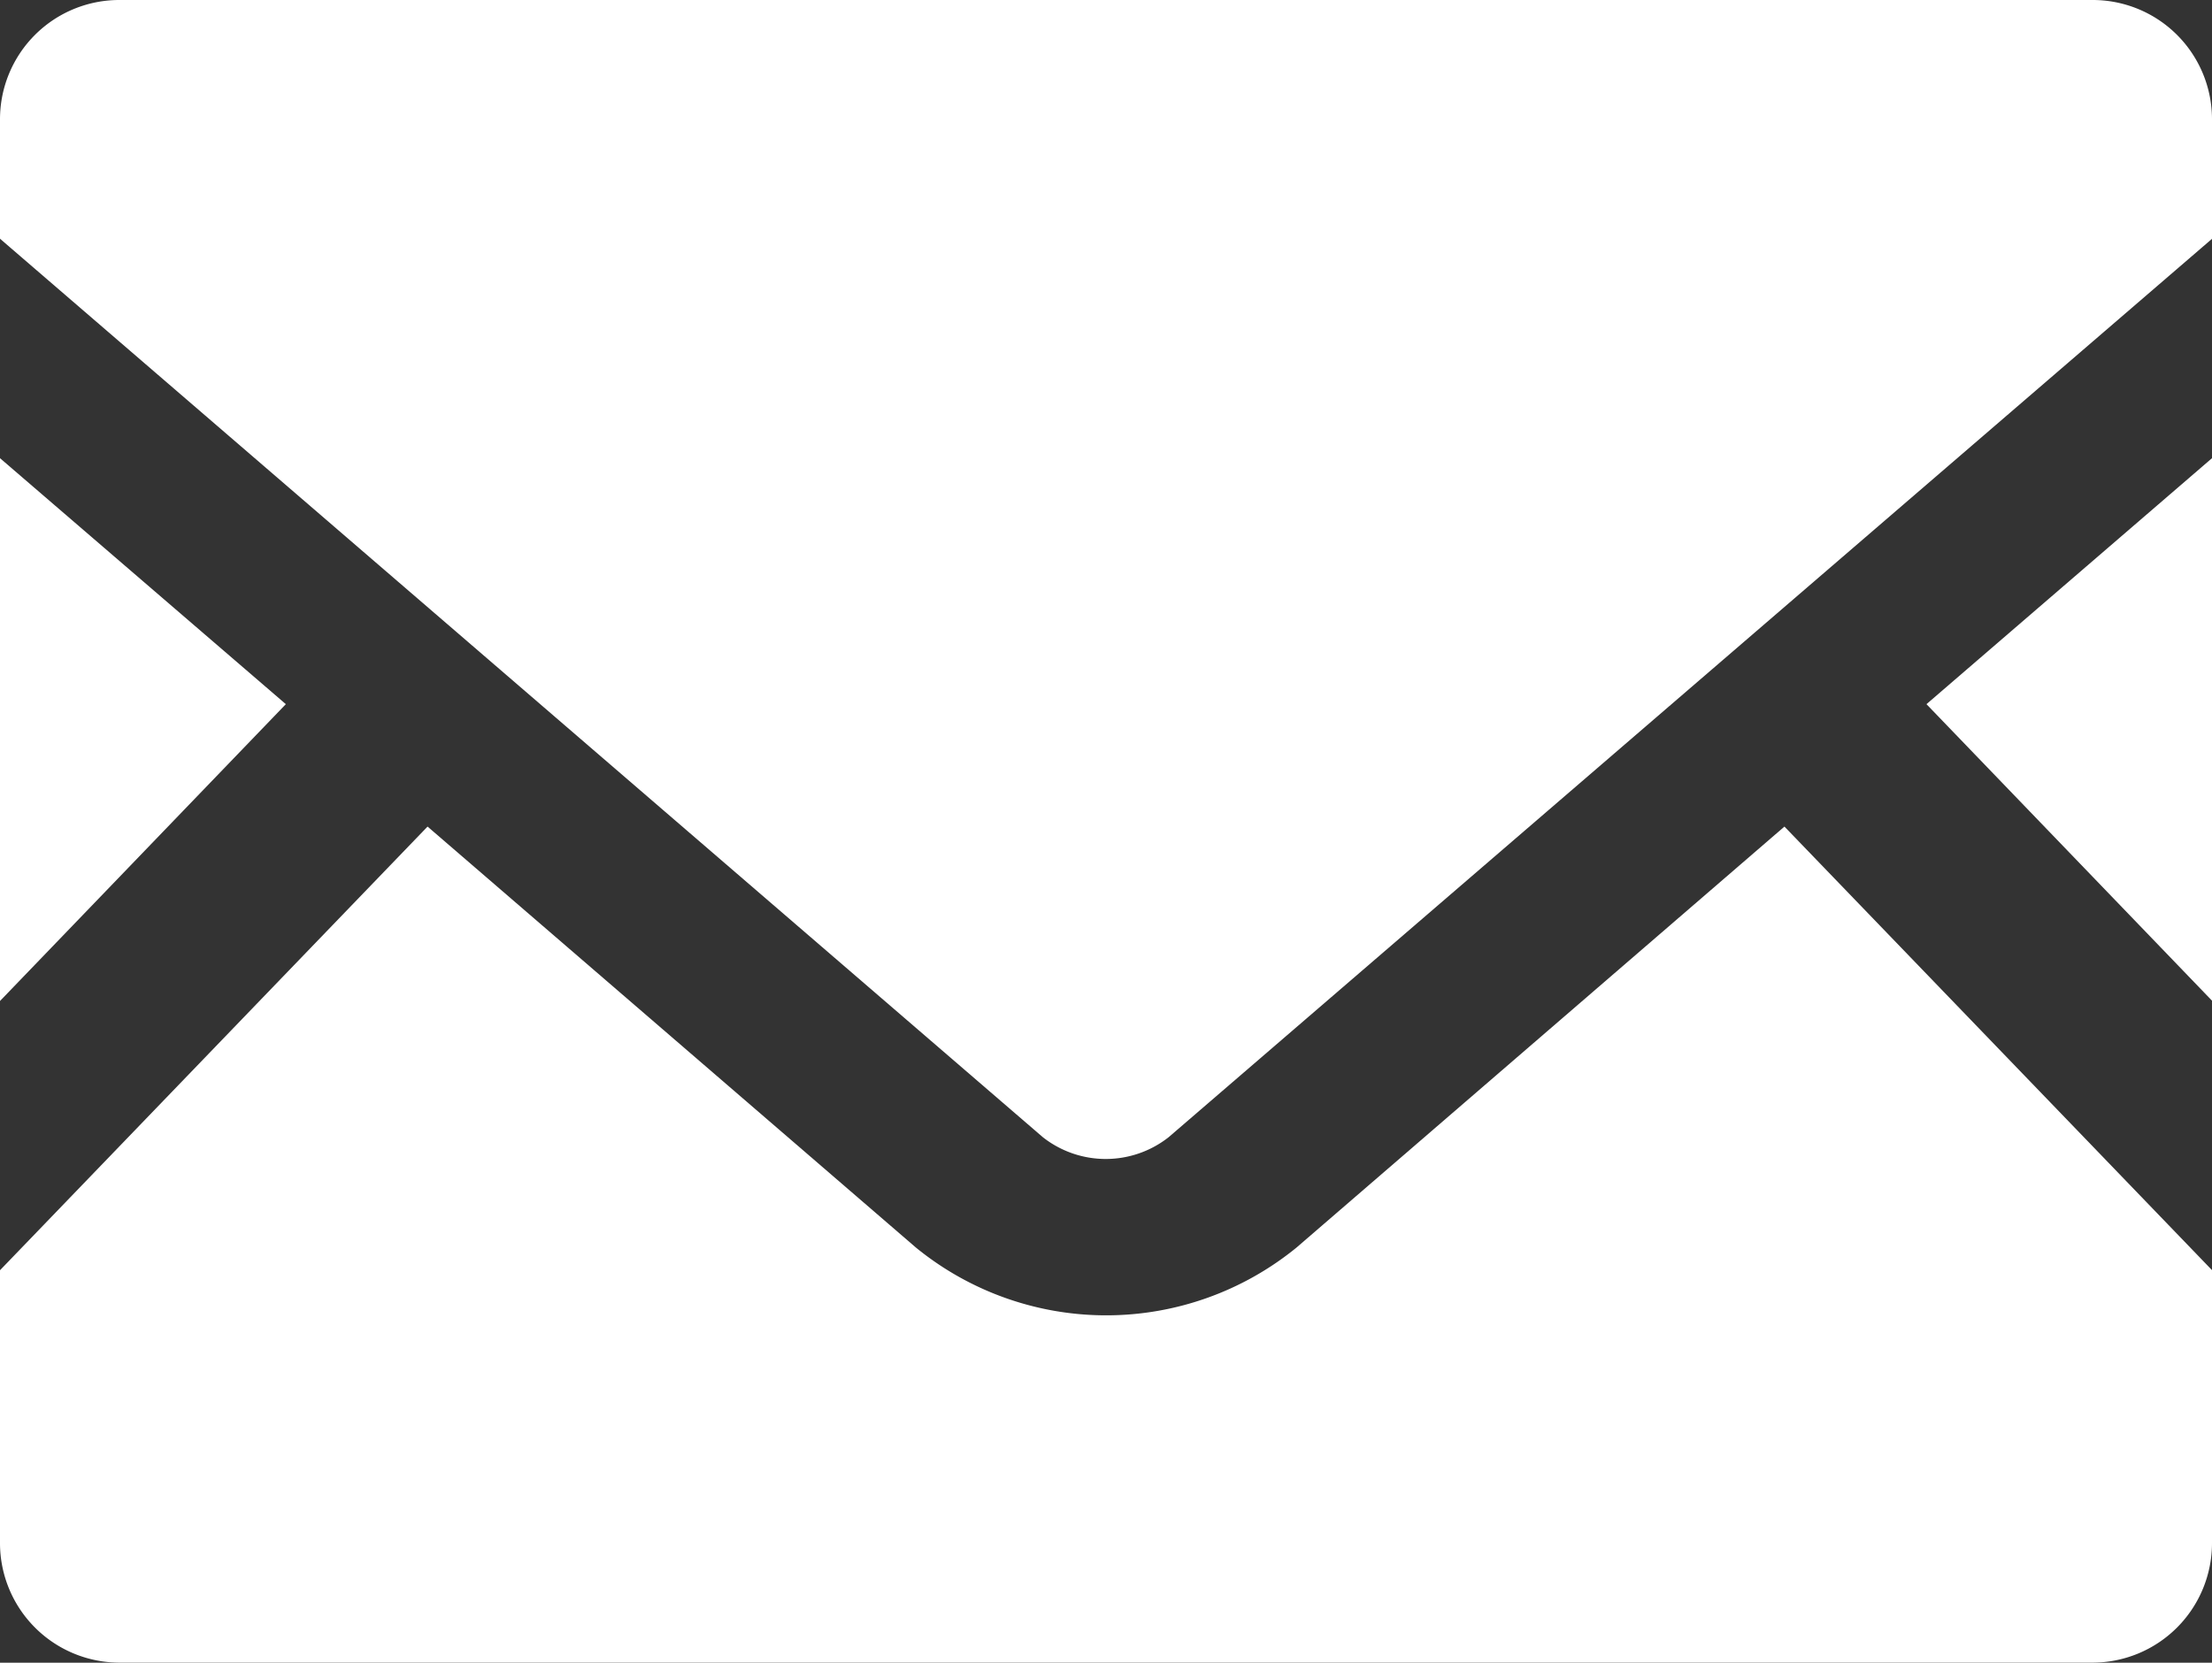 <svg xmlns="http://www.w3.org/2000/svg" width="21.01" height="15.797" viewBox="0 0 21.01 15.797">
  <rect x="0" y="0" width="21.01" height="15.797" fill="#333333" stroke="none"/>
  <g id="icon_mail" transform="translate(0 -63.519)">
    <path id="パス_5" data-name="パス 5" d="M448.632,174.754l-2.712-2.817,2.712-2.337Z" transform="translate(-427.622 -101.728)" fill="#fff"/>
    <path id="パス_6" data-name="パス 6" d="M2.715,171.937,0,174.757V169.6Z" transform="translate(0 -101.728)" fill="#fff"/>
    <path id="パス_7" data-name="パス 7" d="M21.01,259.094v2.593a1.136,1.136,0,0,1-1.136,1.136H1.136A1.136,1.136,0,0,1,0,261.688v-2.593l4.061-4.215,4.639,4a2.859,2.859,0,0,0,3.614,0l4.635-4Z" transform="translate(0 -183.508)" fill="#fff"/>
    <path id="パス_8" data-name="パス 8" d="M21.01,64.652v1.136L11.1,74.323a.966.966,0,0,1-1.195,0L0,65.787V64.652a1.133,1.133,0,0,1,1.136-1.133H19.874A1.133,1.133,0,0,1,21.01,64.652Z" transform="translate(0 0)" fill="#fff"/>
  </g>
</svg>
